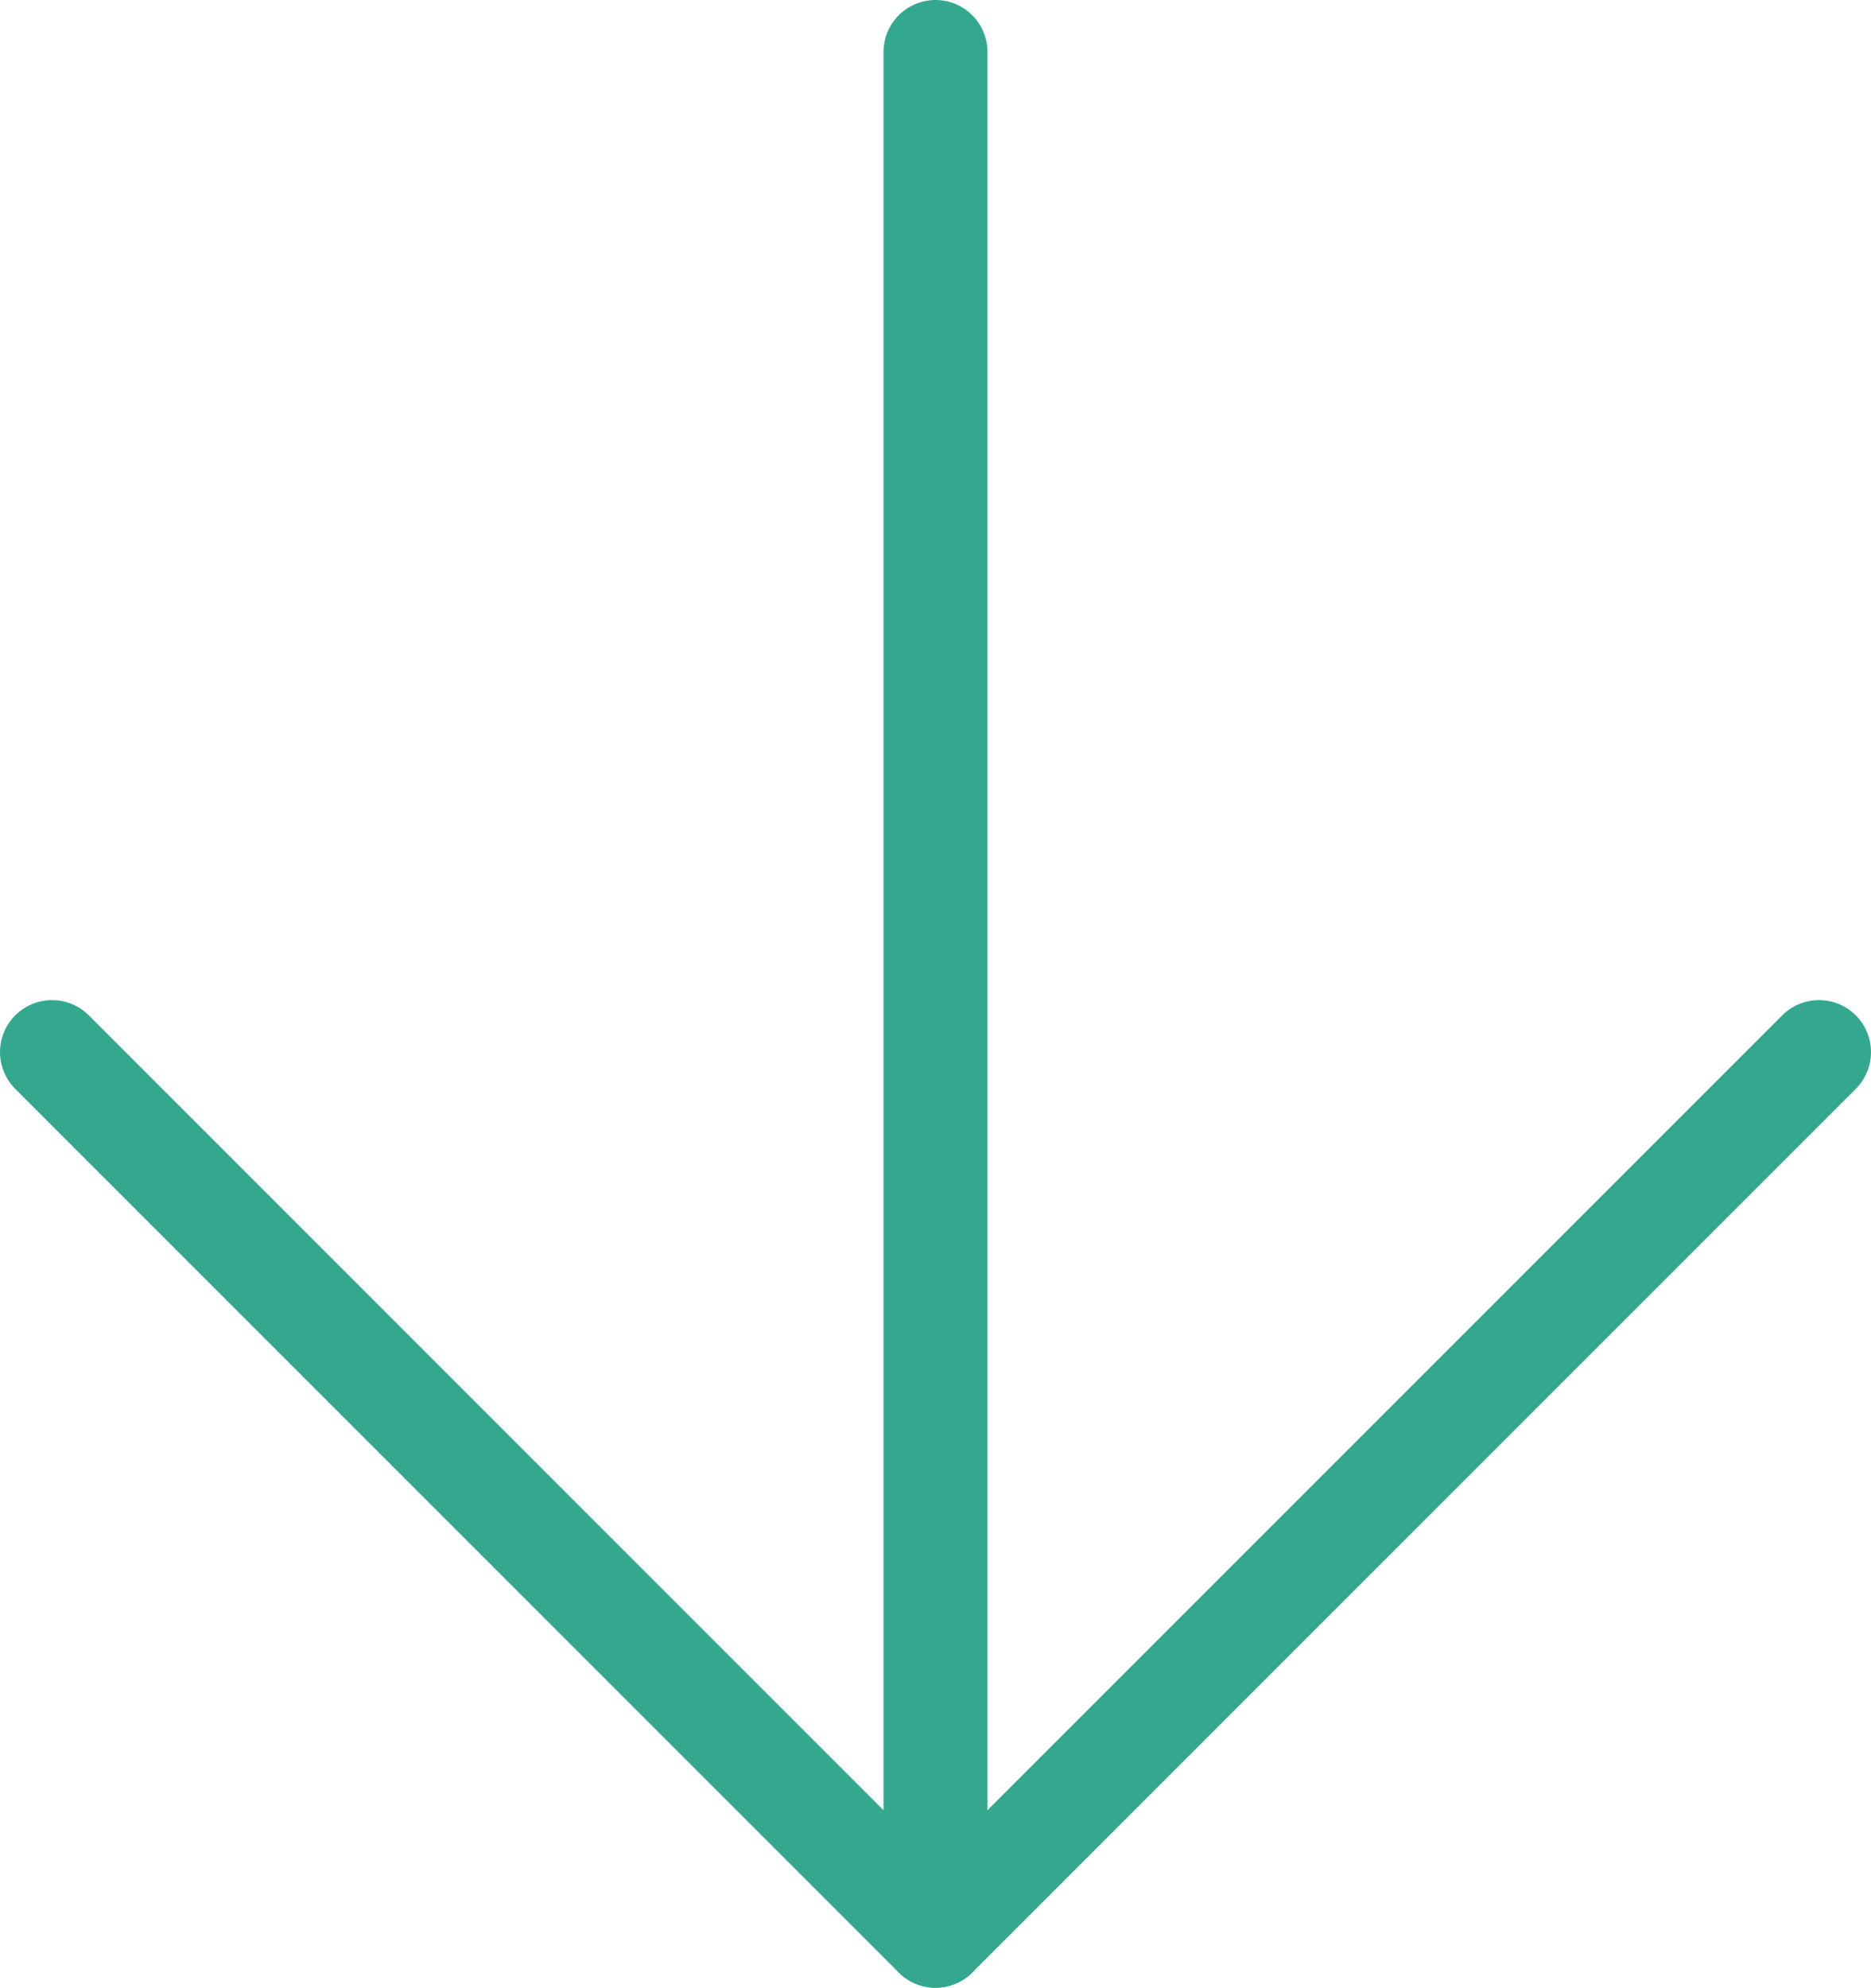 <svg xmlns="http://www.w3.org/2000/svg" width="35.98" height="38.22" viewBox="0 0 35.98 38.22"><defs><style>.cls-1{fill:none;stroke:#34a88e;stroke-linecap:round;stroke-linejoin:round;stroke-width:2px;}</style></defs><title>アセット 39</title><g id="レイヤー_2" data-name="レイヤー 2"><g id="レイヤー_1-2" data-name="レイヤー 1"><line class="cls-1" x1="17.99" y1="1" x2="17.99" y2="37.22"/><polyline class="cls-1" points="34.98 20.23 17.99 37.22 1 20.23"/></g></g></svg>